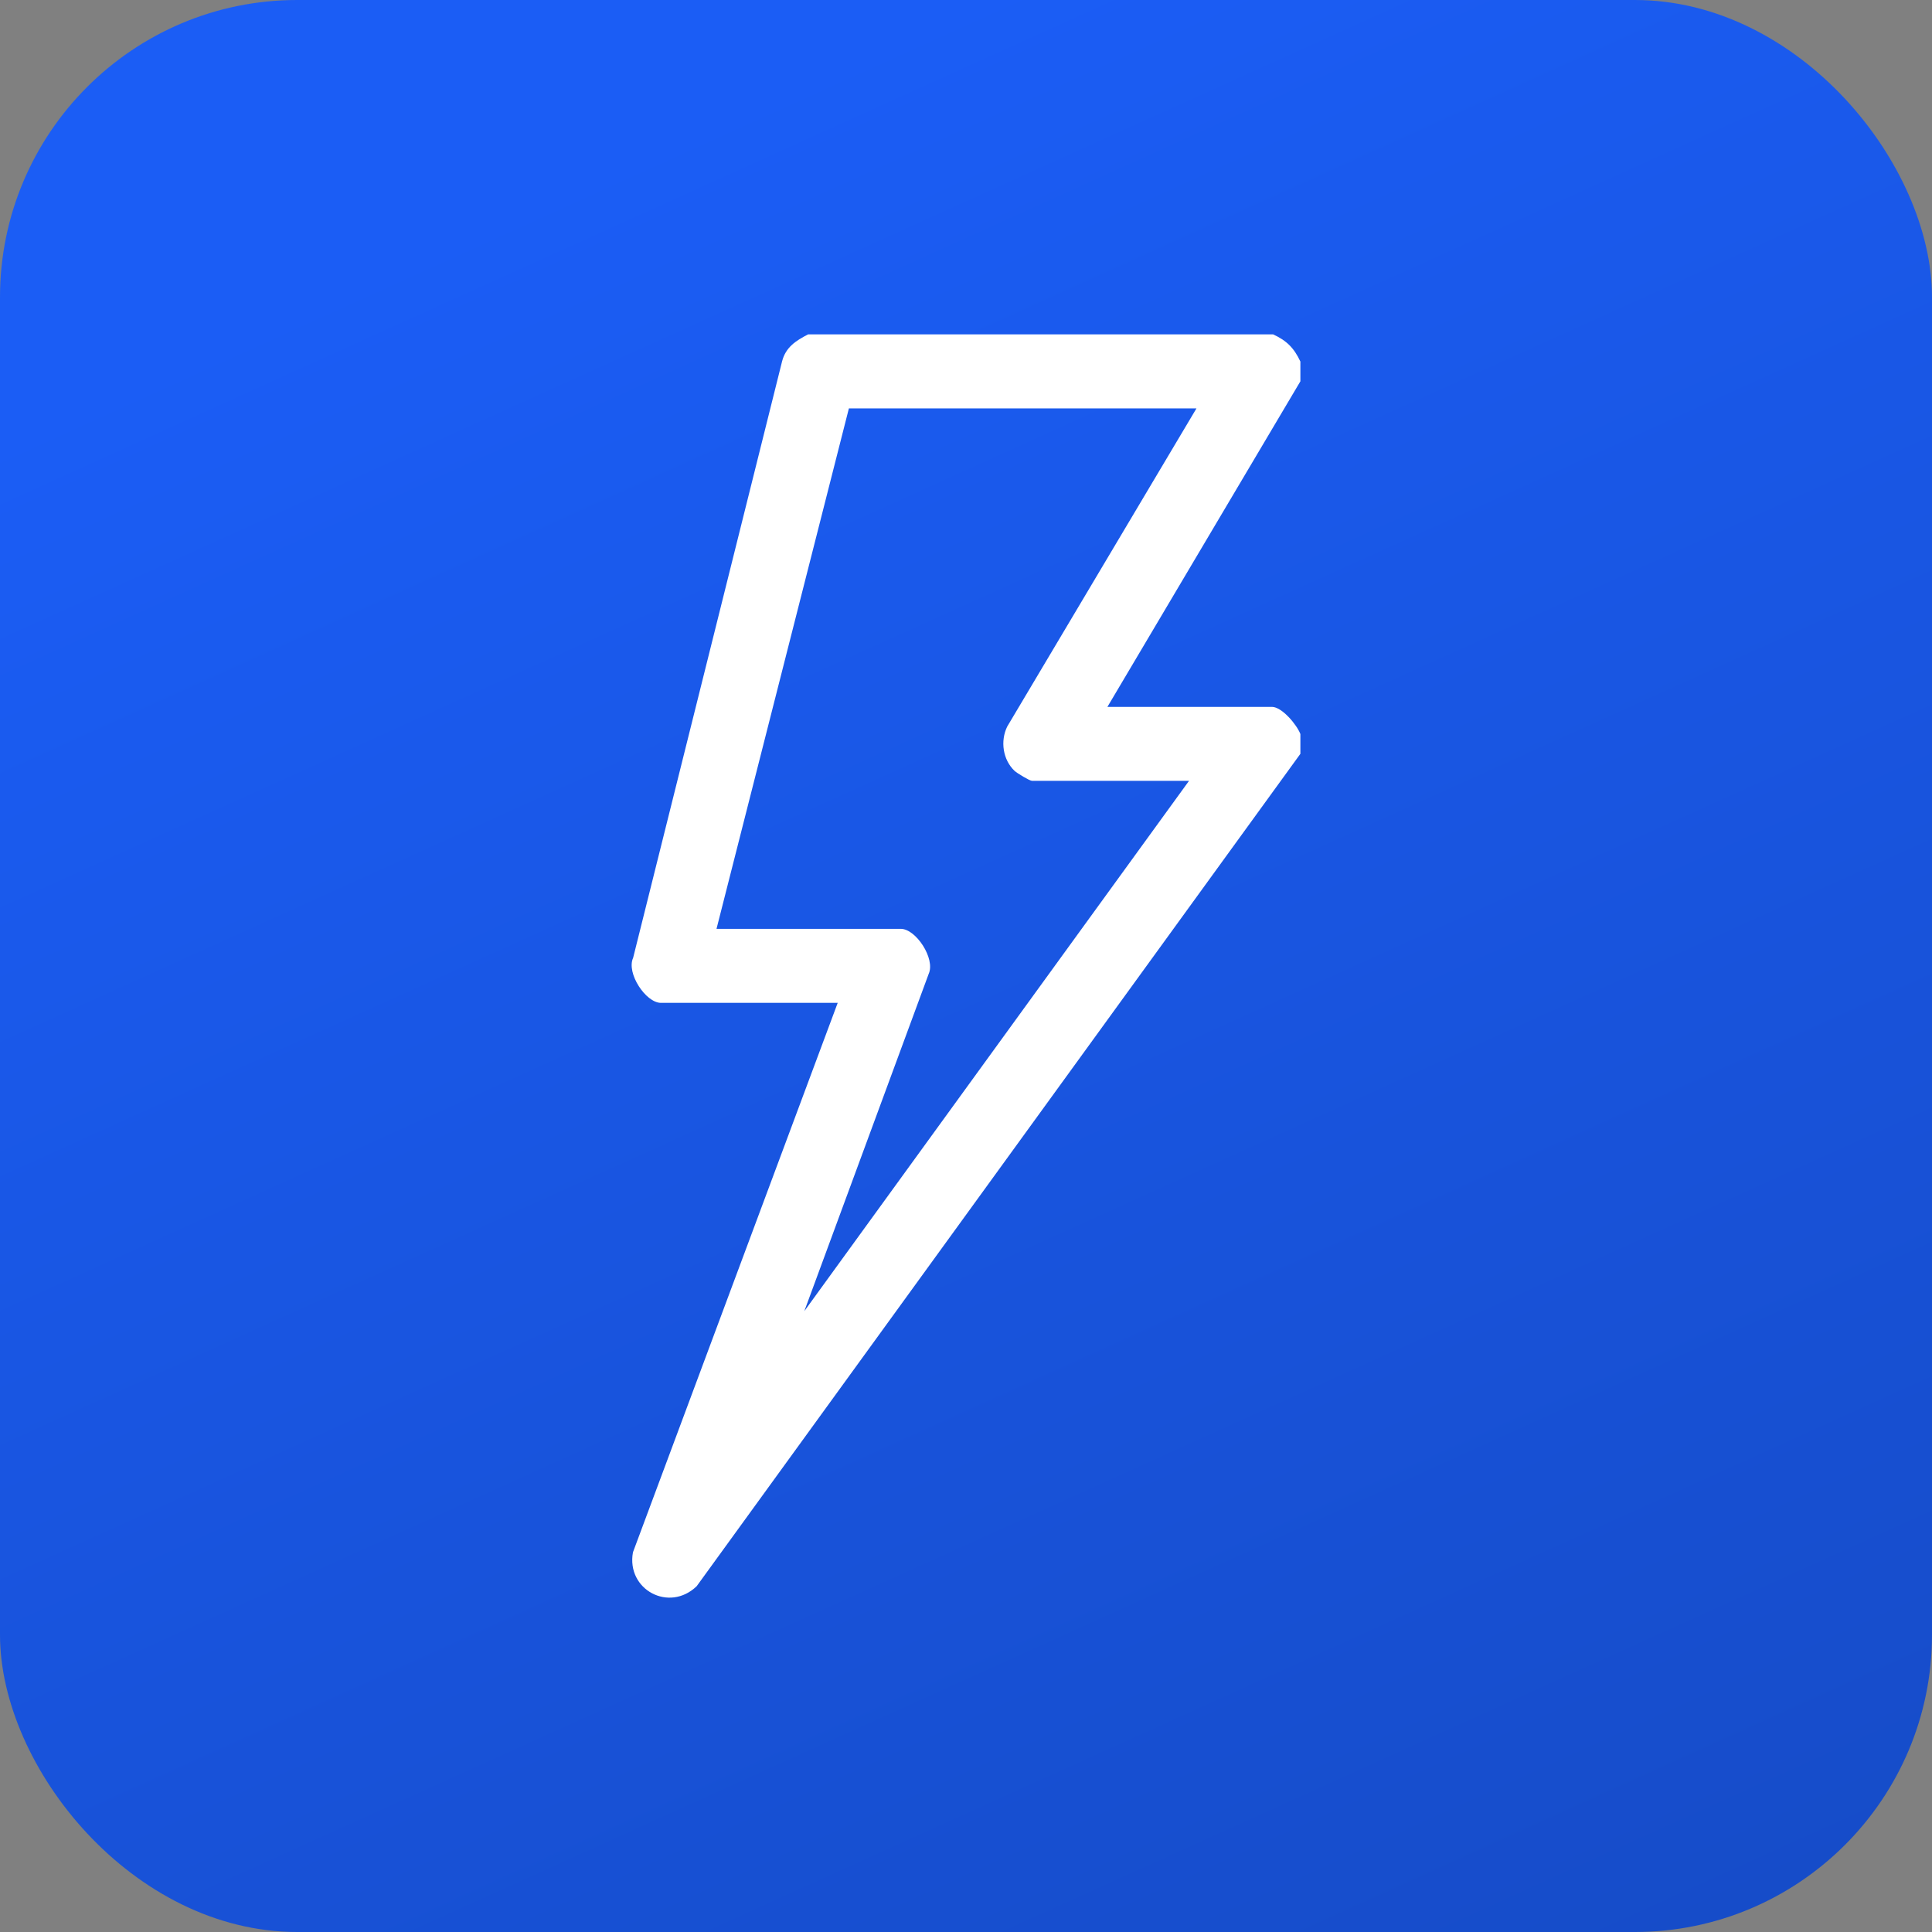 <?xml version="1.0" encoding="UTF-8"?>
<svg xmlns="http://www.w3.org/2000/svg" width="52" height="52" viewBox="0 0 52 52" fill="none">
  <rect x="0" y="0" width="52" height="52" fill="#808080" stroke="none"/>
  <rect width="52" height="52" rx="8" fill="url(#paint0_linear_3766_1985)"></rect>
  <g clip-path="url(#clip0_3766_1985)">
    <path d="M34.267 9C34.633 9.169 34.829 9.367 35 9.731V10.263L29.806 19.026H34.235C34.506 19.026 34.907 19.511 35 19.757V20.289L18.751 42.693C18.01 43.407 16.853 42.786 17.036 41.78L22.547 26.992H17.788C17.383 26.992 16.851 26.192 17.041 25.78L21.049 9.729C21.146 9.345 21.422 9.169 21.75 9H34.267ZM32.203 10.992H22.848L19.285 25H24.246C24.651 25 25.181 25.802 24.996 26.211L21.648 35.29L32.003 21.016H27.775C27.714 21.016 27.374 20.81 27.309 20.75C26.991 20.45 26.919 19.946 27.109 19.556L32.203 10.992Z" fill="white"></path>
  </g>
  <defs>
    <linearGradient id="paint0_linear_3766_1985" x1="26" y1="-1.57952e-06" x2="79" y2="117" gradientUnits="userSpaceOnUse">
      <stop stop-color="#1B5DF5"></stop>
      <stop offset="1" stop-color="#10368F"></stop>
    </linearGradient>
    <clipPath id="clip0_3766_1985">
      <rect width="18" height="34" fill="white" transform="translate(17 9)"></rect>
    </clipPath>
  </defs>
</svg>
